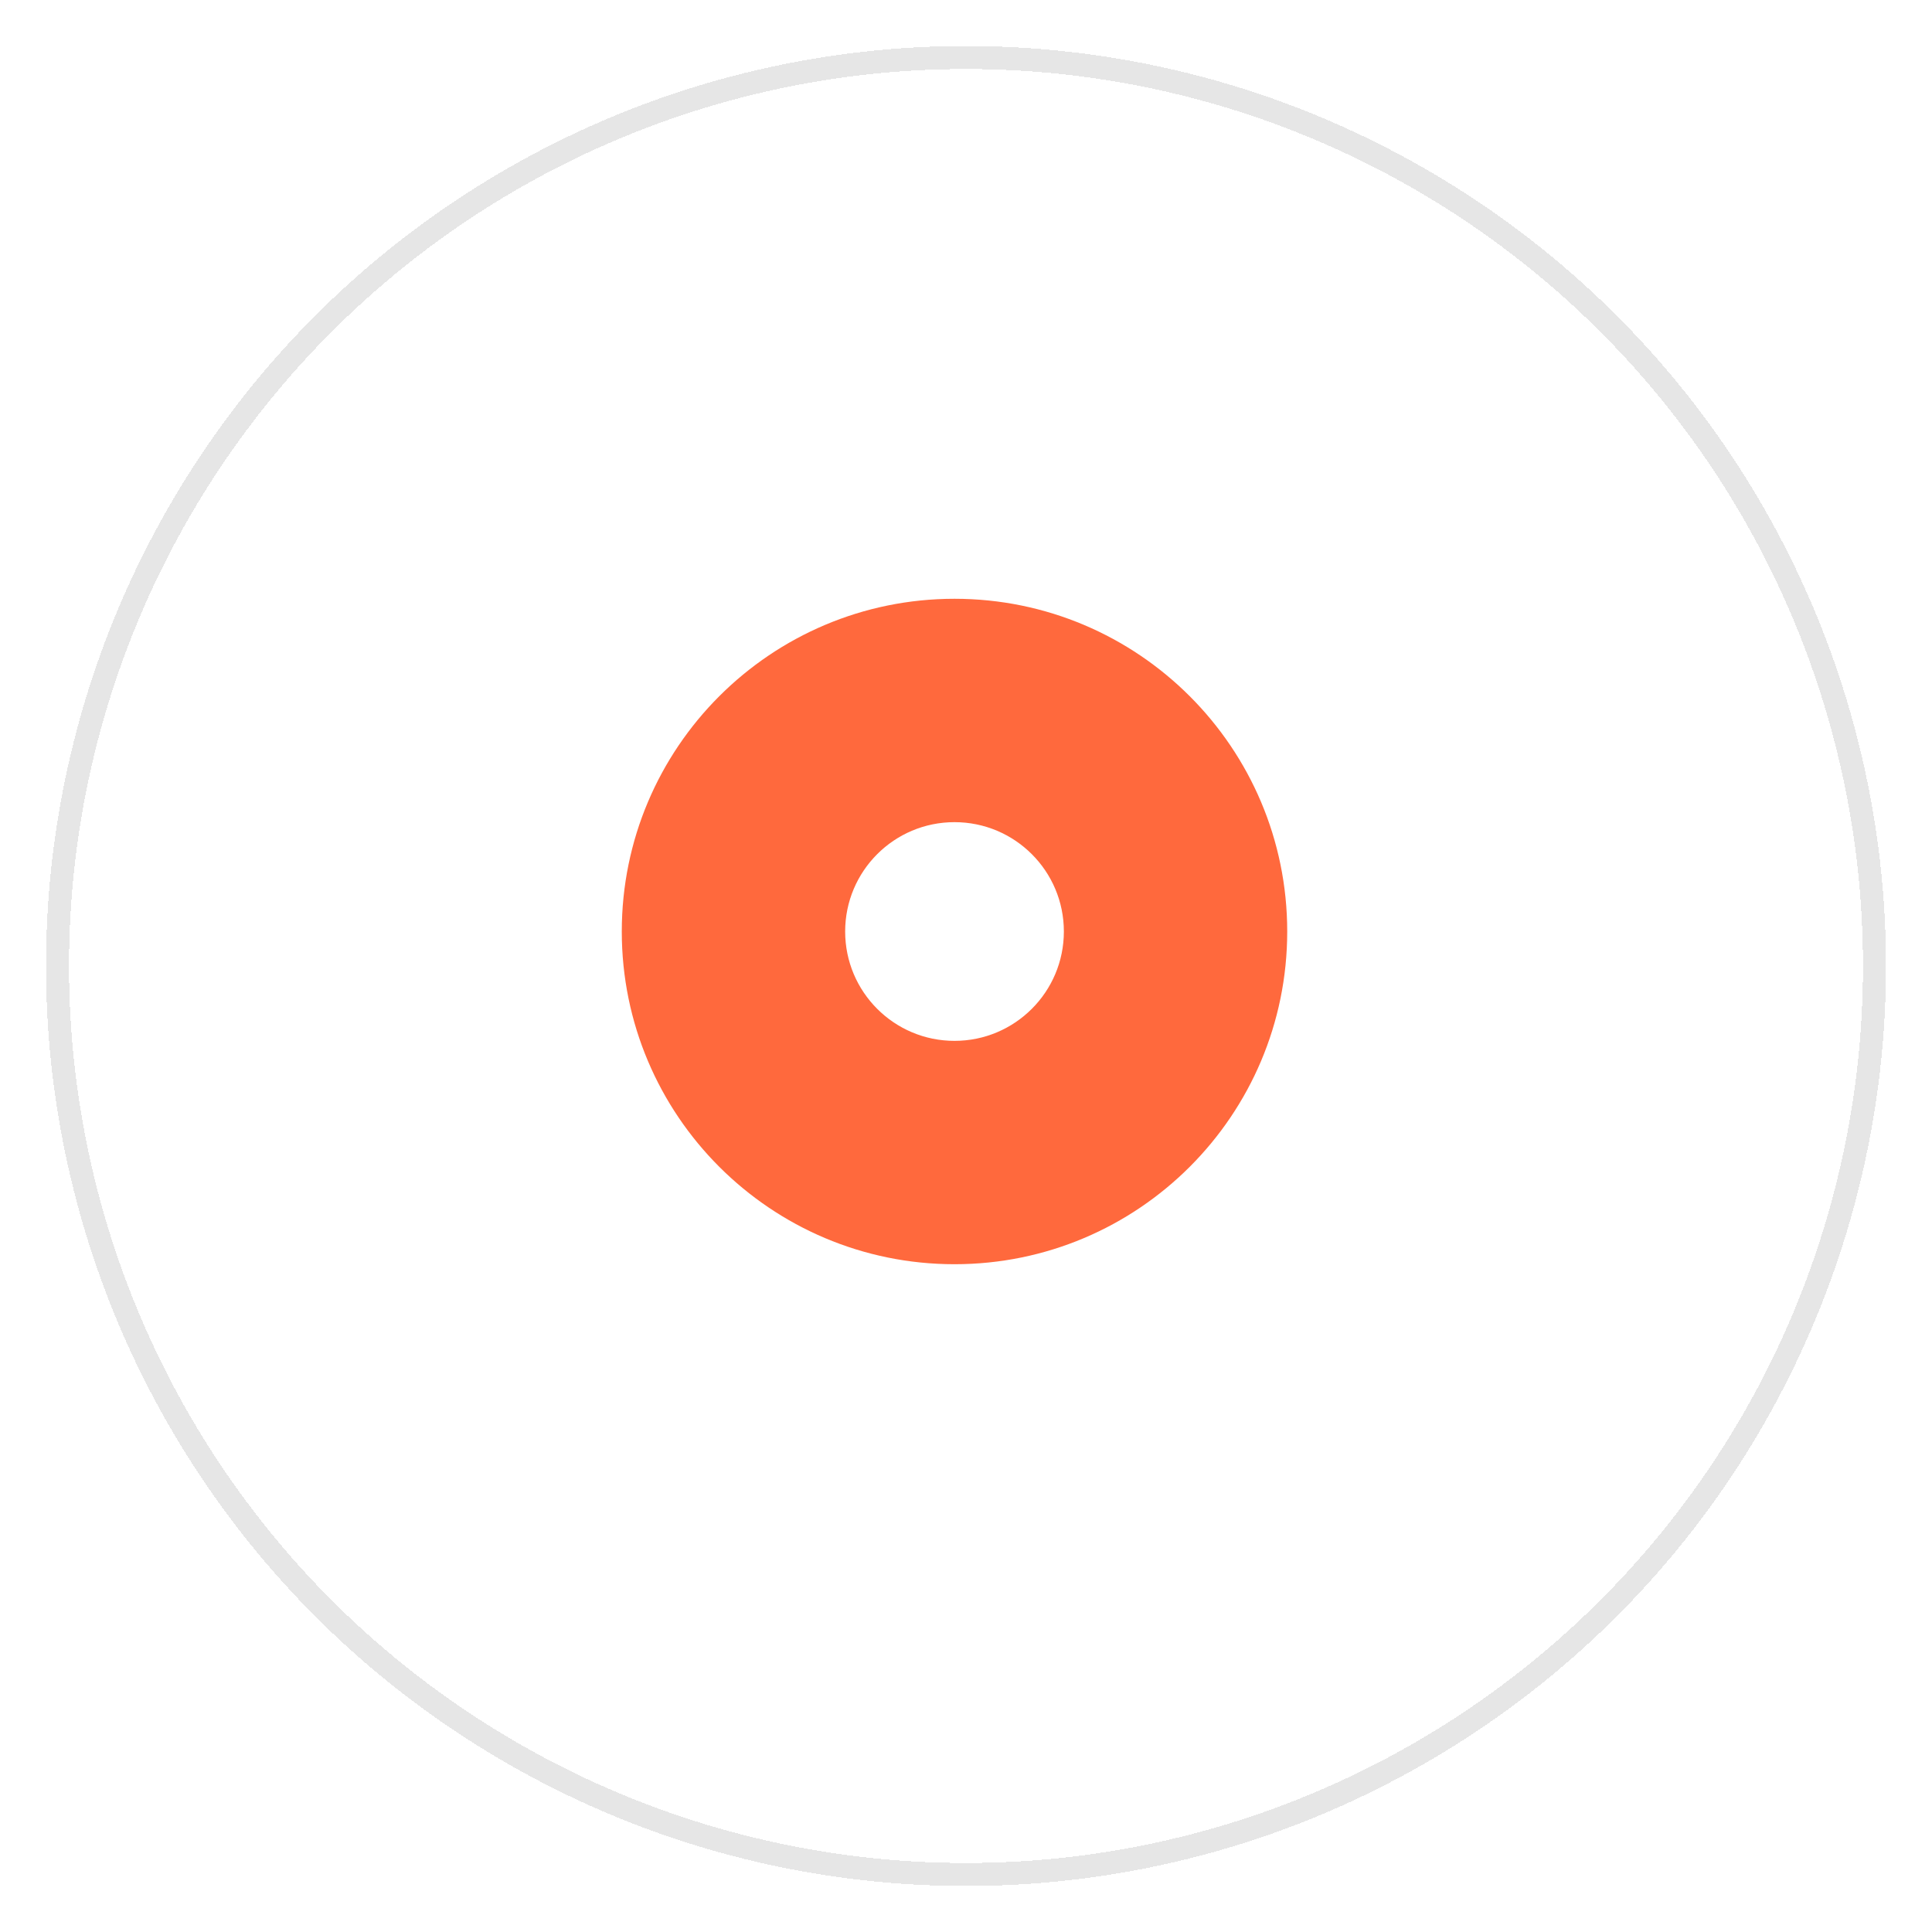 <svg width="84" height="84" viewBox="0 0 84 84" fill="none" xmlns="http://www.w3.org/2000/svg">
<g filter="url(#filter0_d_8950_21443)">
<circle cx="42" cy="41" r="39.5" stroke="#E6E6E6" shape-rendering="crispEdges"/>
</g>
<path d="M41.5 26.034C33.511 26.034 27.034 32.511 27.034 40.5C27.034 48.49 33.511 54.966 41.5 54.966C49.49 54.966 55.966 48.49 55.966 40.5C55.966 32.511 49.489 26.034 41.5 26.034ZM41.5 45.255C38.874 45.255 36.746 43.126 36.746 40.5C36.746 37.874 38.874 35.746 41.5 35.746C44.126 35.746 46.255 37.874 46.255 40.5C46.255 43.126 44.126 45.255 41.5 45.255Z" fill="#FF693D"/>
<defs>
<filter id="filter0_d_8950_21443" x="0" y="0" width="84" height="84" filterUnits="userSpaceOnUse" color-interpolation-filters="sRGB">
<feFlood flood-opacity="0" result="BackgroundImageFix"/>
<feColorMatrix in="SourceAlpha" type="matrix" values="0 0 0 0 0 0 0 0 0 0 0 0 0 0 0 0 0 0 127 0" result="hardAlpha"/>
<feOffset dy="1"/>
<feGaussianBlur stdDeviation="1"/>
<feComposite in2="hardAlpha" operator="out"/>
<feColorMatrix type="matrix" values="0 0 0 0 0 0 0 0 0 0 0 0 0 0 0 0 0 0 0.05 0"/>
<feBlend mode="normal" in2="BackgroundImageFix" result="effect1_dropShadow_8950_21443"/>
<feBlend mode="normal" in="SourceGraphic" in2="effect1_dropShadow_8950_21443" result="shape"/>
</filter>
</defs>
</svg>
